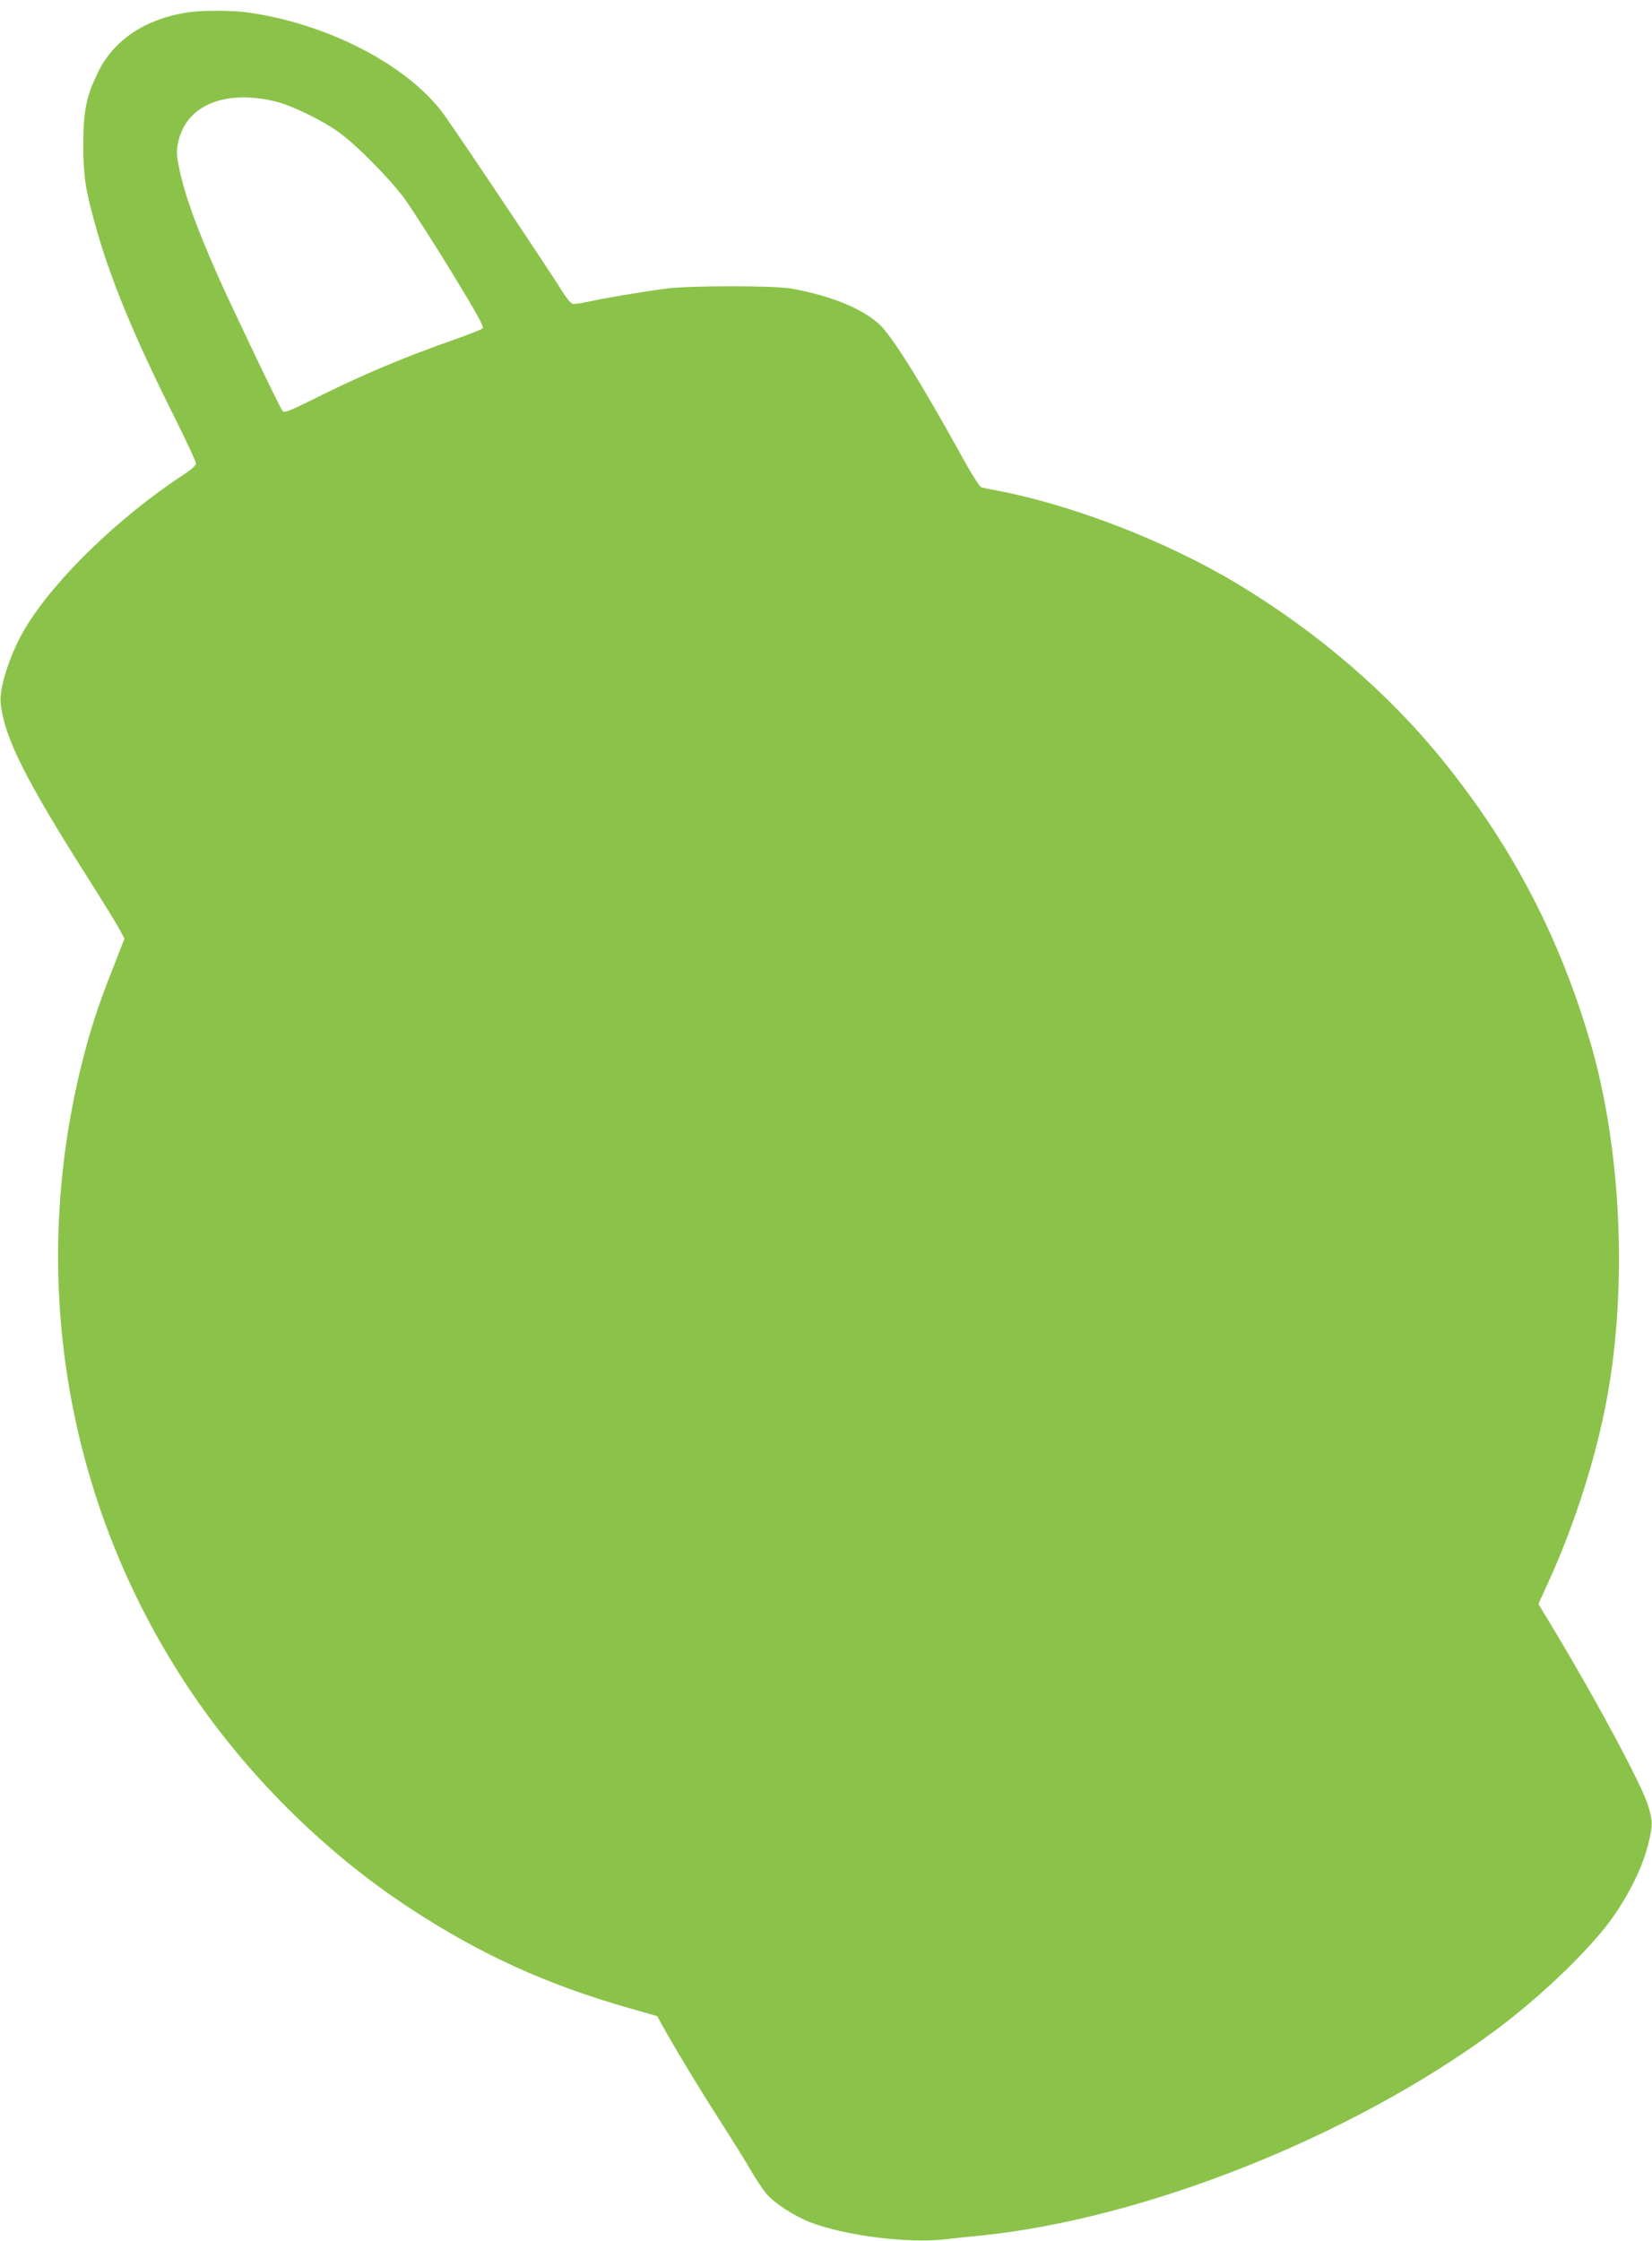 <?xml version="1.0" standalone="no"?>
<!DOCTYPE svg PUBLIC "-//W3C//DTD SVG 20010904//EN"
 "http://www.w3.org/TR/2001/REC-SVG-20010904/DTD/svg10.dtd">
<svg version="1.0" xmlns="http://www.w3.org/2000/svg"
 width="944pt" height="1280pt" viewBox="0 0 944 1280"
 preserveAspectRatio="xMidYMid meet">
<g transform="translate(0,1280) scale(0.1,-0.1)"
fill="#8bc34a" stroke="none">
<path d="M1070 12729 c-241 -38 -419 -157 -509 -340 -67 -137 -84 -216 -85
-409 0 -179 10 -255 65 -452 85 -313 222 -644 464 -1127 63 -127 115 -239 115
-248 0 -11 -27 -36 -68 -62 -375 -246 -742 -602 -909 -881 -84 -140 -150 -343
-139 -430 23 -197 142 -435 508 -1010 85 -135 165 -265 177 -289 l22 -43 -69
-177 c-82 -206 -129 -352 -177 -546 -303 -1228 -84 -2507 608 -3550 327 -493
773 -938 1262 -1260 403 -265 783 -439 1255 -574 l165 -47 39 -70 c91 -161
207 -351 324 -534 69 -107 147 -233 174 -280 28 -47 65 -104 84 -127 45 -55
158 -129 252 -166 199 -77 562 -123 772 -98 52 6 142 16 200 21 936 94 2117
563 2935 1165 253 186 529 449 664 630 101 137 182 298 216 428 31 120 31 143
1 238 -34 112 -289 588 -522 976 l-103 171 61 134 c150 331 271 713 332 1048
116 637 80 1413 -92 2011 -177 611 -448 1132 -846 1624 -310 384 -716 733
-1170 1007 -414 250 -968 463 -1416 543 -19 4 -43 9 -52 11 -10 3 -58 79 -109
172 -240 435 -405 698 -478 763 -101 90 -278 161 -501 201 -100 17 -568 17
-710 0 -134 -17 -368 -57 -456 -77 -37 -8 -74 -13 -83 -10 -9 3 -29 26 -46 52
-81 131 -636 960 -695 1038 -210 280 -669 514 -1123 575 -91 12 -258 11 -337
-1z m510 -510 c94 -24 273 -112 365 -181 100 -74 280 -257 363 -368 39 -53
159 -239 267 -415 152 -249 192 -322 183 -331 -7 -6 -80 -35 -163 -64 -293
-103 -540 -207 -818 -347 -123 -61 -152 -72 -162 -61 -14 15 -277 565 -368
768 -127 287 -191 465 -224 623 -15 73 -15 95 -5 143 44 213 268 306 562 233z"/>
</g>
</svg>

